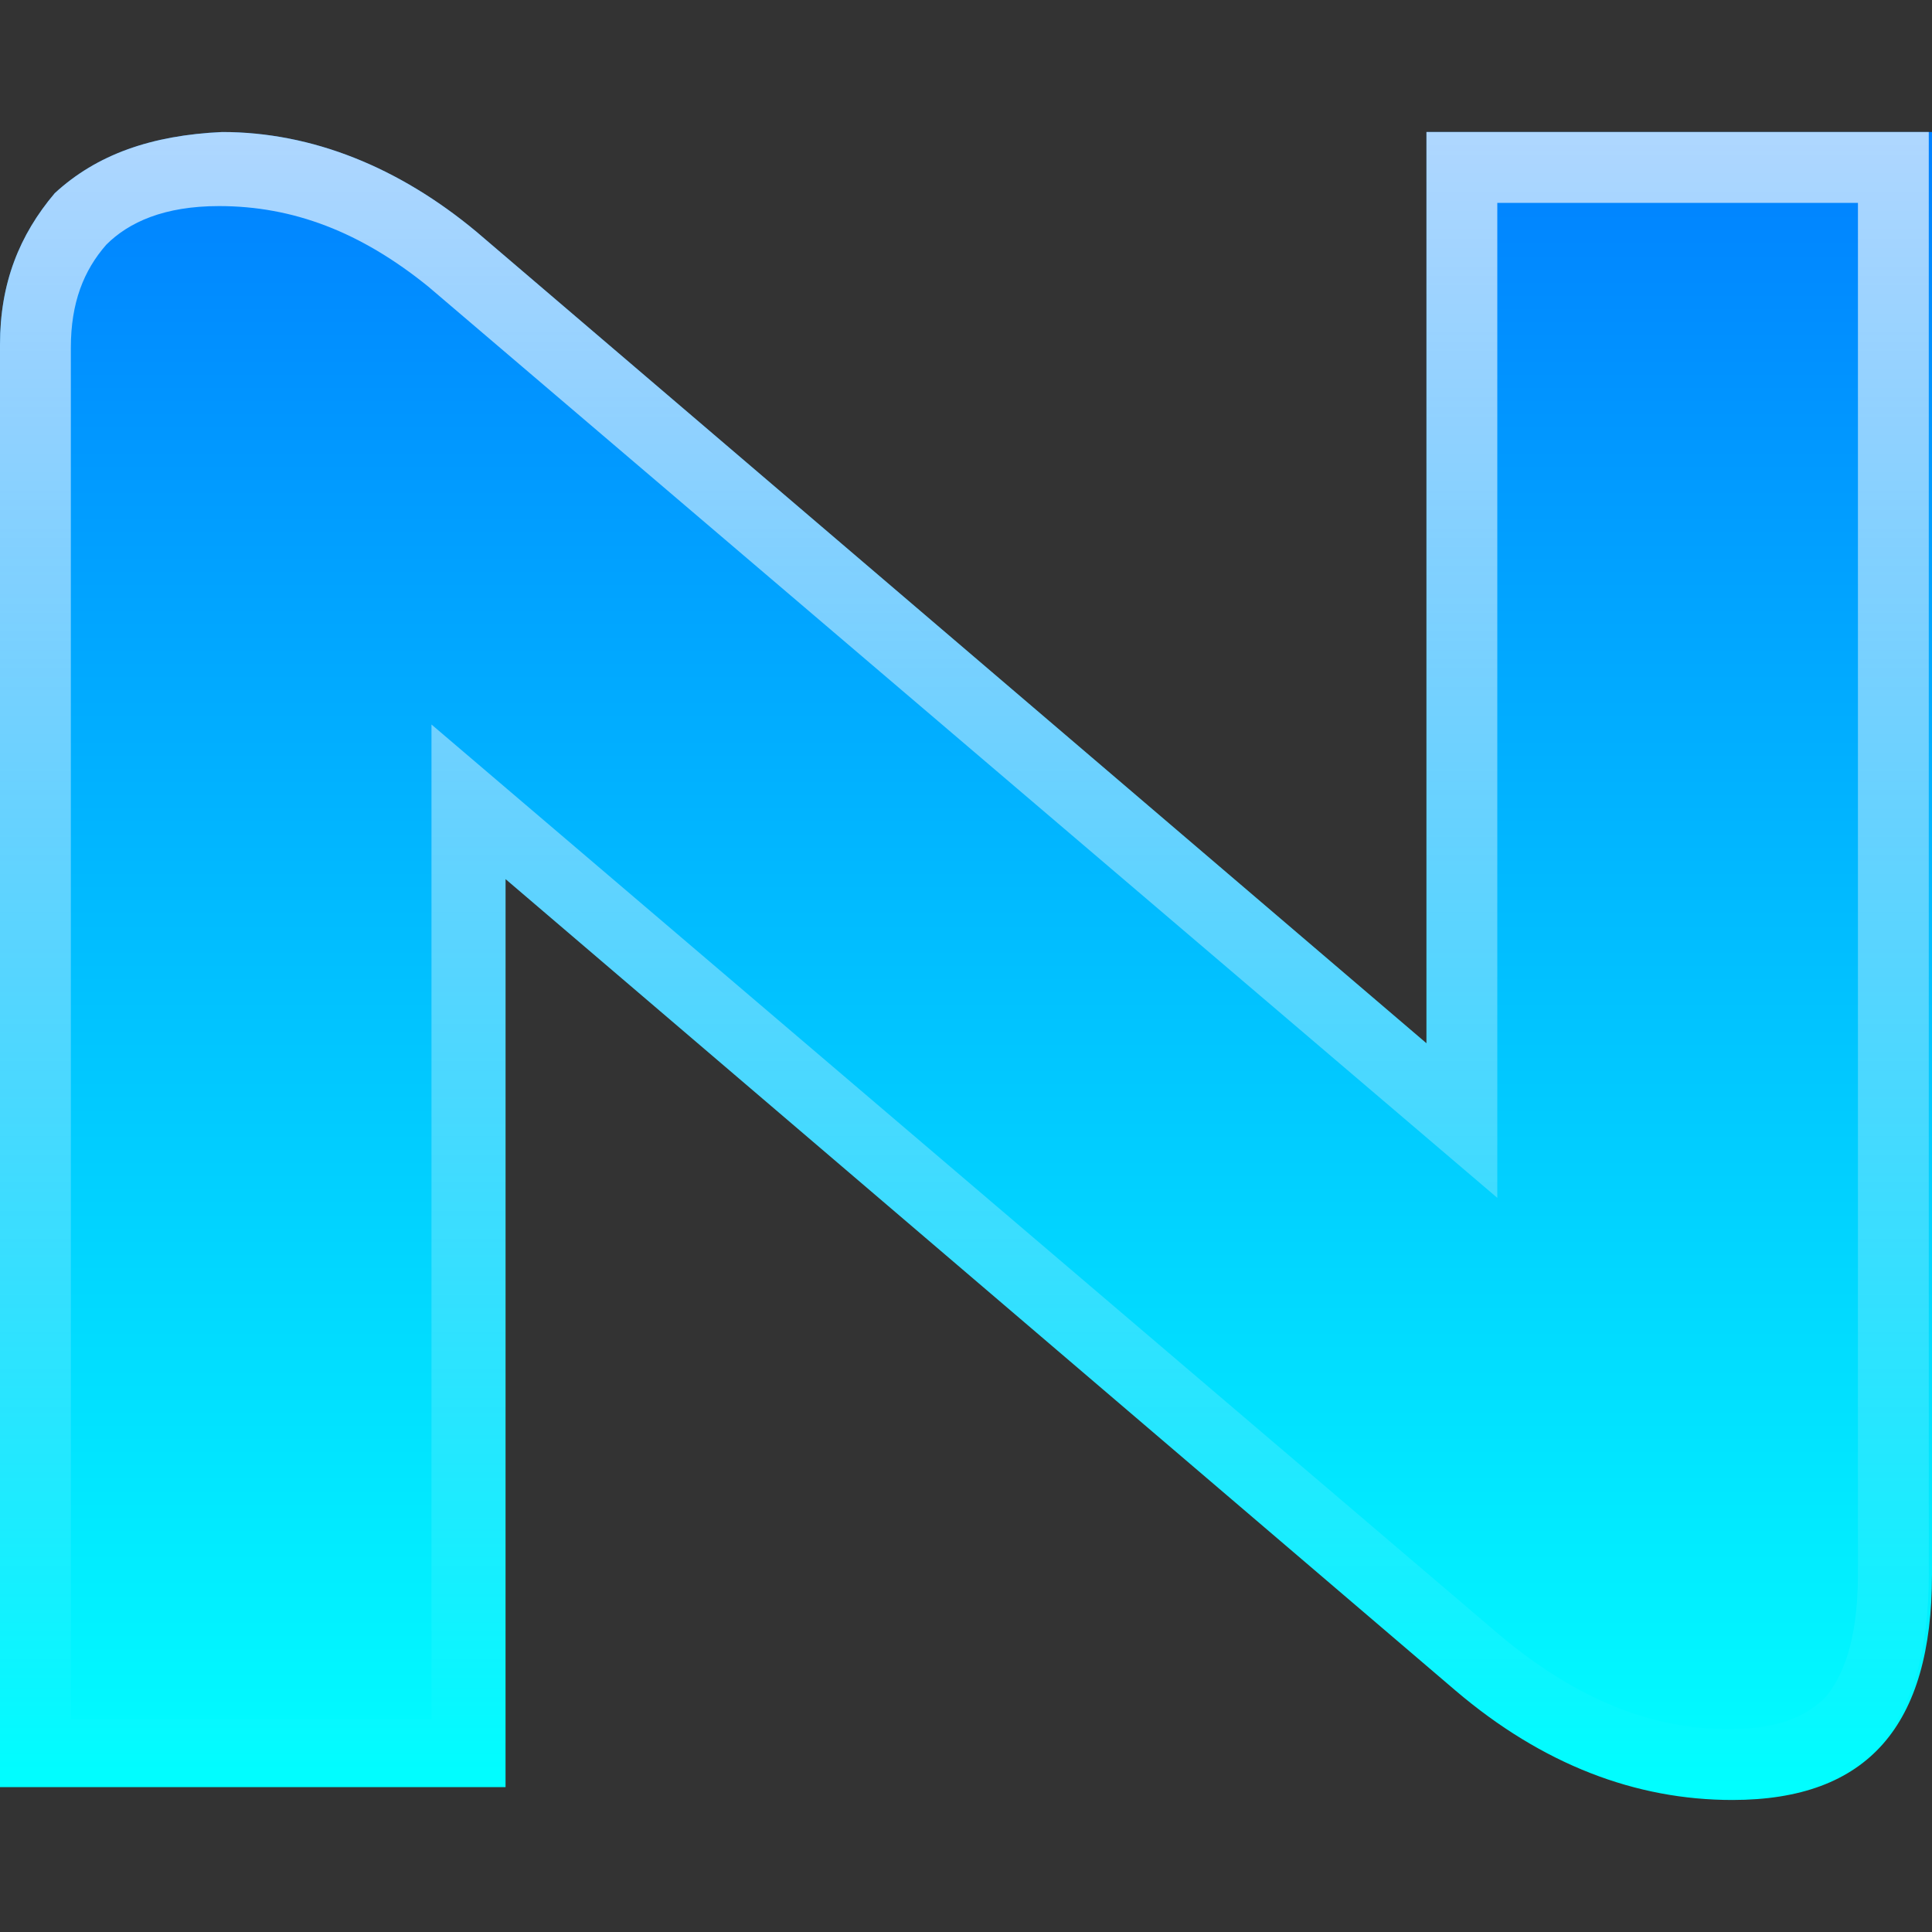 <?xml version="1.0" encoding="iso-8859-1"?>
<!-- Generator: Adobe Illustrator 27.0.0, SVG Export Plug-In . SVG Version: 6.00 Build 0)  -->
<!DOCTYPE svg PUBLIC "-//W3C//DTD SVG 1.1//EN" "http://www.w3.org/Graphics/SVG/1.1/DTD/svg11.dtd">
<svg version="1.1" id="Layer_1" xmlns:x="http://ns.adobe.com/Extensibility/1.0/" xmlns:i="http://ns.adobe.com/AdobeIllustrator/10.0/" xmlns:graph="http://ns.adobe.com/Graphs/1.0/"
	 xmlns="http://www.w3.org/2000/svg" xmlns:xlink="http://www.w3.org/1999/xlink" x="0px" y="0px" width="60px" height="60px"
	 viewBox="0 0 60 60" style="enable-background:new 0 0 60 60;" xml:space="preserve">
<rect x="0" y="0" width="60" height="60" fill="#333333" stroke="none"/>
<style type="text/css">
	.st0{fill:url(#b_00000133495177308051204180000006533754307687459211_);}
	.st1{fill:none;}
	.st2{fill-rule:evenodd;clip-rule:evenodd;fill:url(#SVGID_1_);}
</style>
<g>
	<g>
		<g>
			
				<linearGradient id="b_00000023253029856726420250000009038156073491712442_" gradientUnits="userSpaceOnUse" x1="30" y1="57.91" x2="30" y2="6.09" gradientTransform="matrix(1 0 0 -1 0 62)">
				<stop  offset="0" style="stop-color:#0180FF"/>
				<stop  offset="1" style="stop-color:#01FFFF"/>
			</linearGradient>
			<path id="b" style="fill:url(#b_00000023253029856726420250000009038156073491712442_);" d="M53.8,55.9c4.2,0,6.2-2.3,6.2-7V4.1
				H44.3v28.3L14.8,7.2c-2.4-2-5.1-3.1-7.9-3.1C4.7,4.2,3,4.8,1.7,6C0.6,7.3,0,8.8,0,10.7v44.8h15.7V27.3l29.5,25.2
				C47.9,54.8,50.8,55.9,53.8,55.9z"/>
		</g>
		<g>
			<path id="b_00000013911506626553073260000010033720188197779335_" class="st1" d="M53.8,55.9c4.2,0,6.2-2.3,6.2-7V4.1H44.3v28.3
				L14.8,7.2c-2.4-2-5.1-3.1-7.9-3.1C4.7,4.2,3,4.8,1.7,6C0.6,7.3,0,8.8,0,10.7v44.8h15.7V27.3l29.5,25.2
				C47.9,54.8,50.8,55.9,53.8,55.9z"/>
		</g>
	</g>
	
		<linearGradient id="SVGID_1_" gradientUnits="userSpaceOnUse" x1="30" y1="58.946" x2="30" y2="7.126" gradientTransform="matrix(1 0 0 -1 0 62)">
		<stop  offset="0" style="stop-color:#FFFFFF;stop-opacity:0.7"/>
		<stop  offset="1" style="stop-color:#FFFFFF;stop-opacity:0"/>
	</linearGradient>
	<path class="st2" d="M14.8,7.2c-2.4-2-5.1-3.1-7.9-3.1C4.7,4.2,3,4.8,1.7,6C0.6,7.3,0,8.8,0,10.7v44.8h15.7V27.3l29.5,25.2
		c2.7,2.3,5.6,3.4,8.5,3.4c4.2,0,6.2-2.3,6.2-7V4.1H44.3v28.3L14.8,7.2z M46.5,6.3v30.9L13.3,8.9l0,0c-2.1-1.7-4.2-2.5-6.5-2.5
		C5.1,6.4,4,6.9,3.3,7.6c-0.7,0.8-1.1,1.8-1.1,3.2v42.6h11.2V22.5l33.2,28.3l0,0c2.4,2,4.7,2.9,7.1,2.9c1.7,0,2.5-0.5,3-1
		c0.5-0.6,1-1.7,1-3.8V6.3L46.5,6.3L46.5,6.3z"/>
</g>
</svg>
